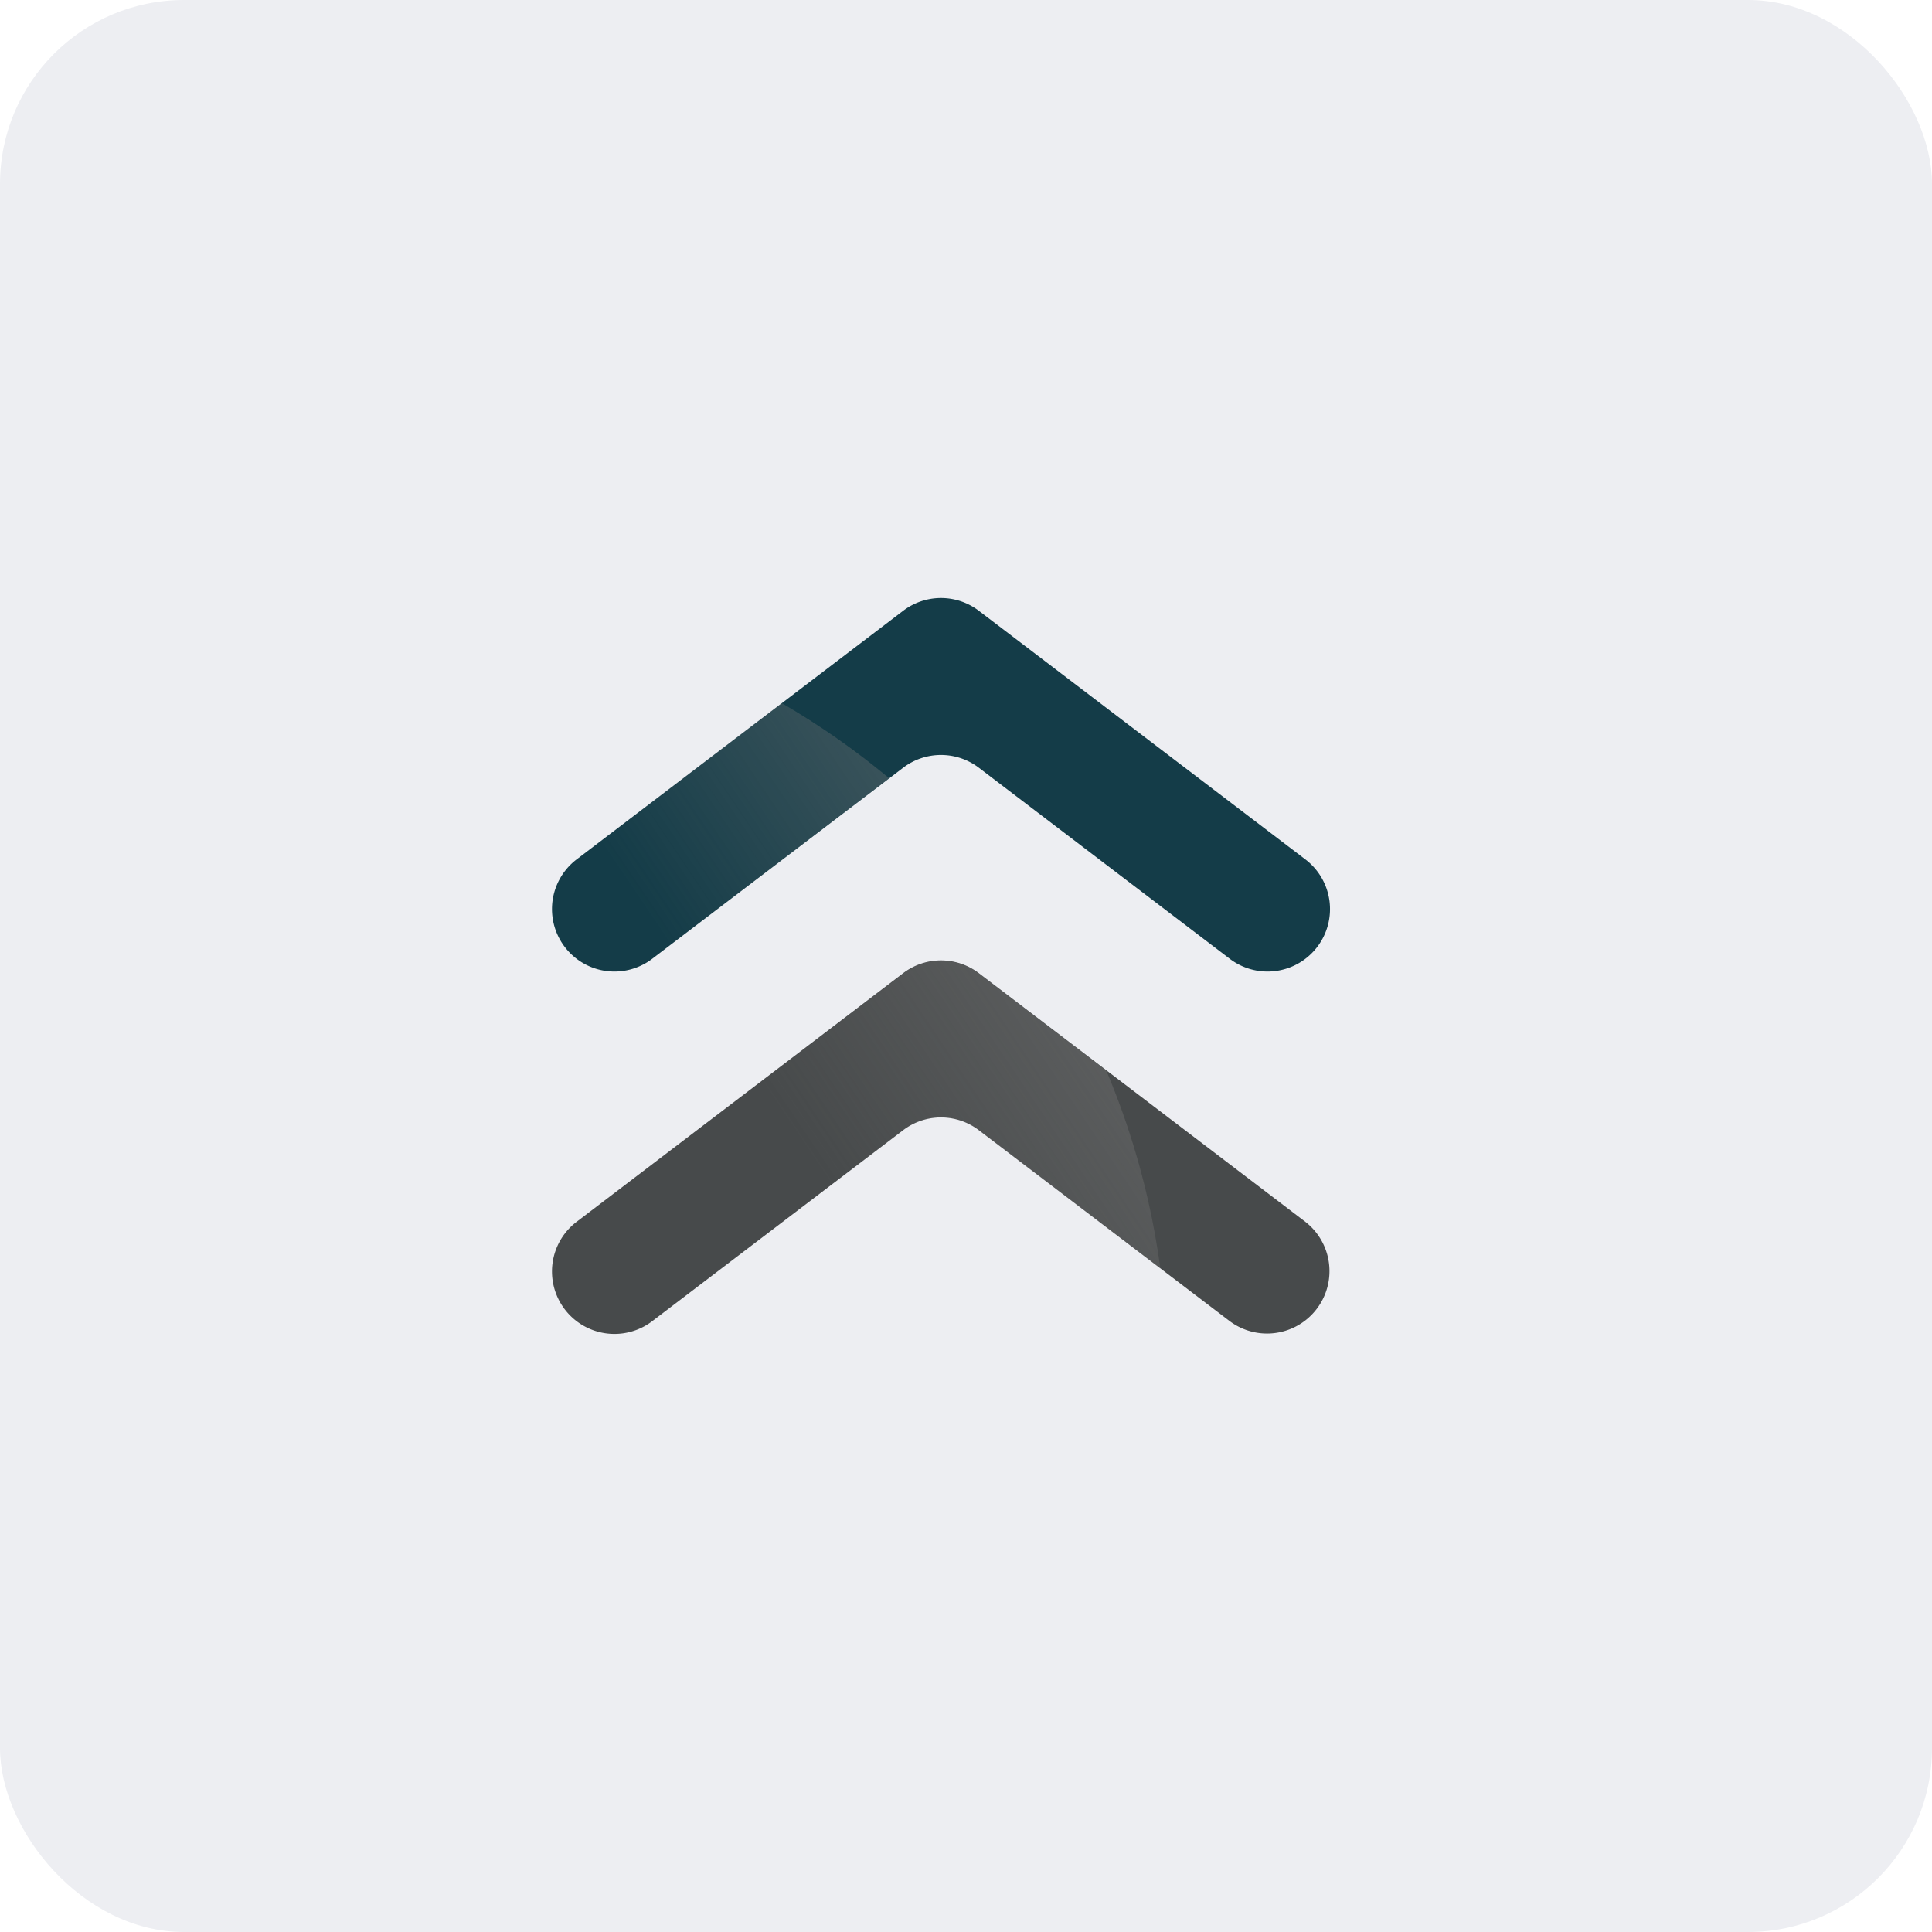 <?xml version="1.0" encoding="UTF-8"?> <svg xmlns="http://www.w3.org/2000/svg" width="42" height="42" fill="none"><rect width="42" height="42" fill="#EDEEF2" rx="4"></rect><path fill="#143C48" d="m19.635 13.277-7.1 5.406a1.357 1.357 0 0 0 1.644 2.16l5.456-4.154a1.358 1.358 0 0 1 1.643 0l5.456 4.154a1.357 1.357 0 0 0 1.644-2.16l-7.1-5.406a1.358 1.358 0 0 0-1.643 0Z"></path><path fill="#474A4B" d="m19.635 21.155-7.1 5.406a1.357 1.357 0 0 0 1.644 2.16l5.456-4.153a1.358 1.358 0 0 1 1.643 0l5.456 4.153a1.357 1.357 0 0 0 1.643-2.16l-7.099-5.406a1.358 1.358 0 0 0-1.643 0Z"></path><path fill="url(#a)" d="M12.536 26.564a1.357 1.357 0 0 0 1.643 2.16l5.456-4.153a1.358 1.358 0 0 1 1.643 0l3.946 3.002a16.81 16.81 0 0 0-1.177-4.305l-2.766-2.107a1.358 1.358 0 0 0-1.643 0l-7.1 5.406-.002-.003Z" style="mix-blend-mode:screen"></path><path fill="url(#b)" d="M12.536 18.682a1.357 1.357 0 0 0 1.643 2.16l5.15-3.923a16.92 16.92 0 0 0-2.334-1.633l-4.463 3.396h.004Z" style="mix-blend-mode:screen"></path><defs><linearGradient id="a" x1="32.588" x2="18.752" y1="17.525" y2="26.838" gradientUnits="userSpaceOnUse"><stop stop-color="#7A7A7A"></stop><stop offset="1" stop-color="#7A7A7A" stop-opacity="0"></stop></linearGradient><linearGradient id="b" x1="27.538" x2="13.703" y1="10.022" y2="19.335" gradientUnits="userSpaceOnUse"><stop stop-color="#7A7A7A"></stop><stop offset="1" stop-color="#7A7A7A" stop-opacity="0"></stop></linearGradient></defs></svg> 